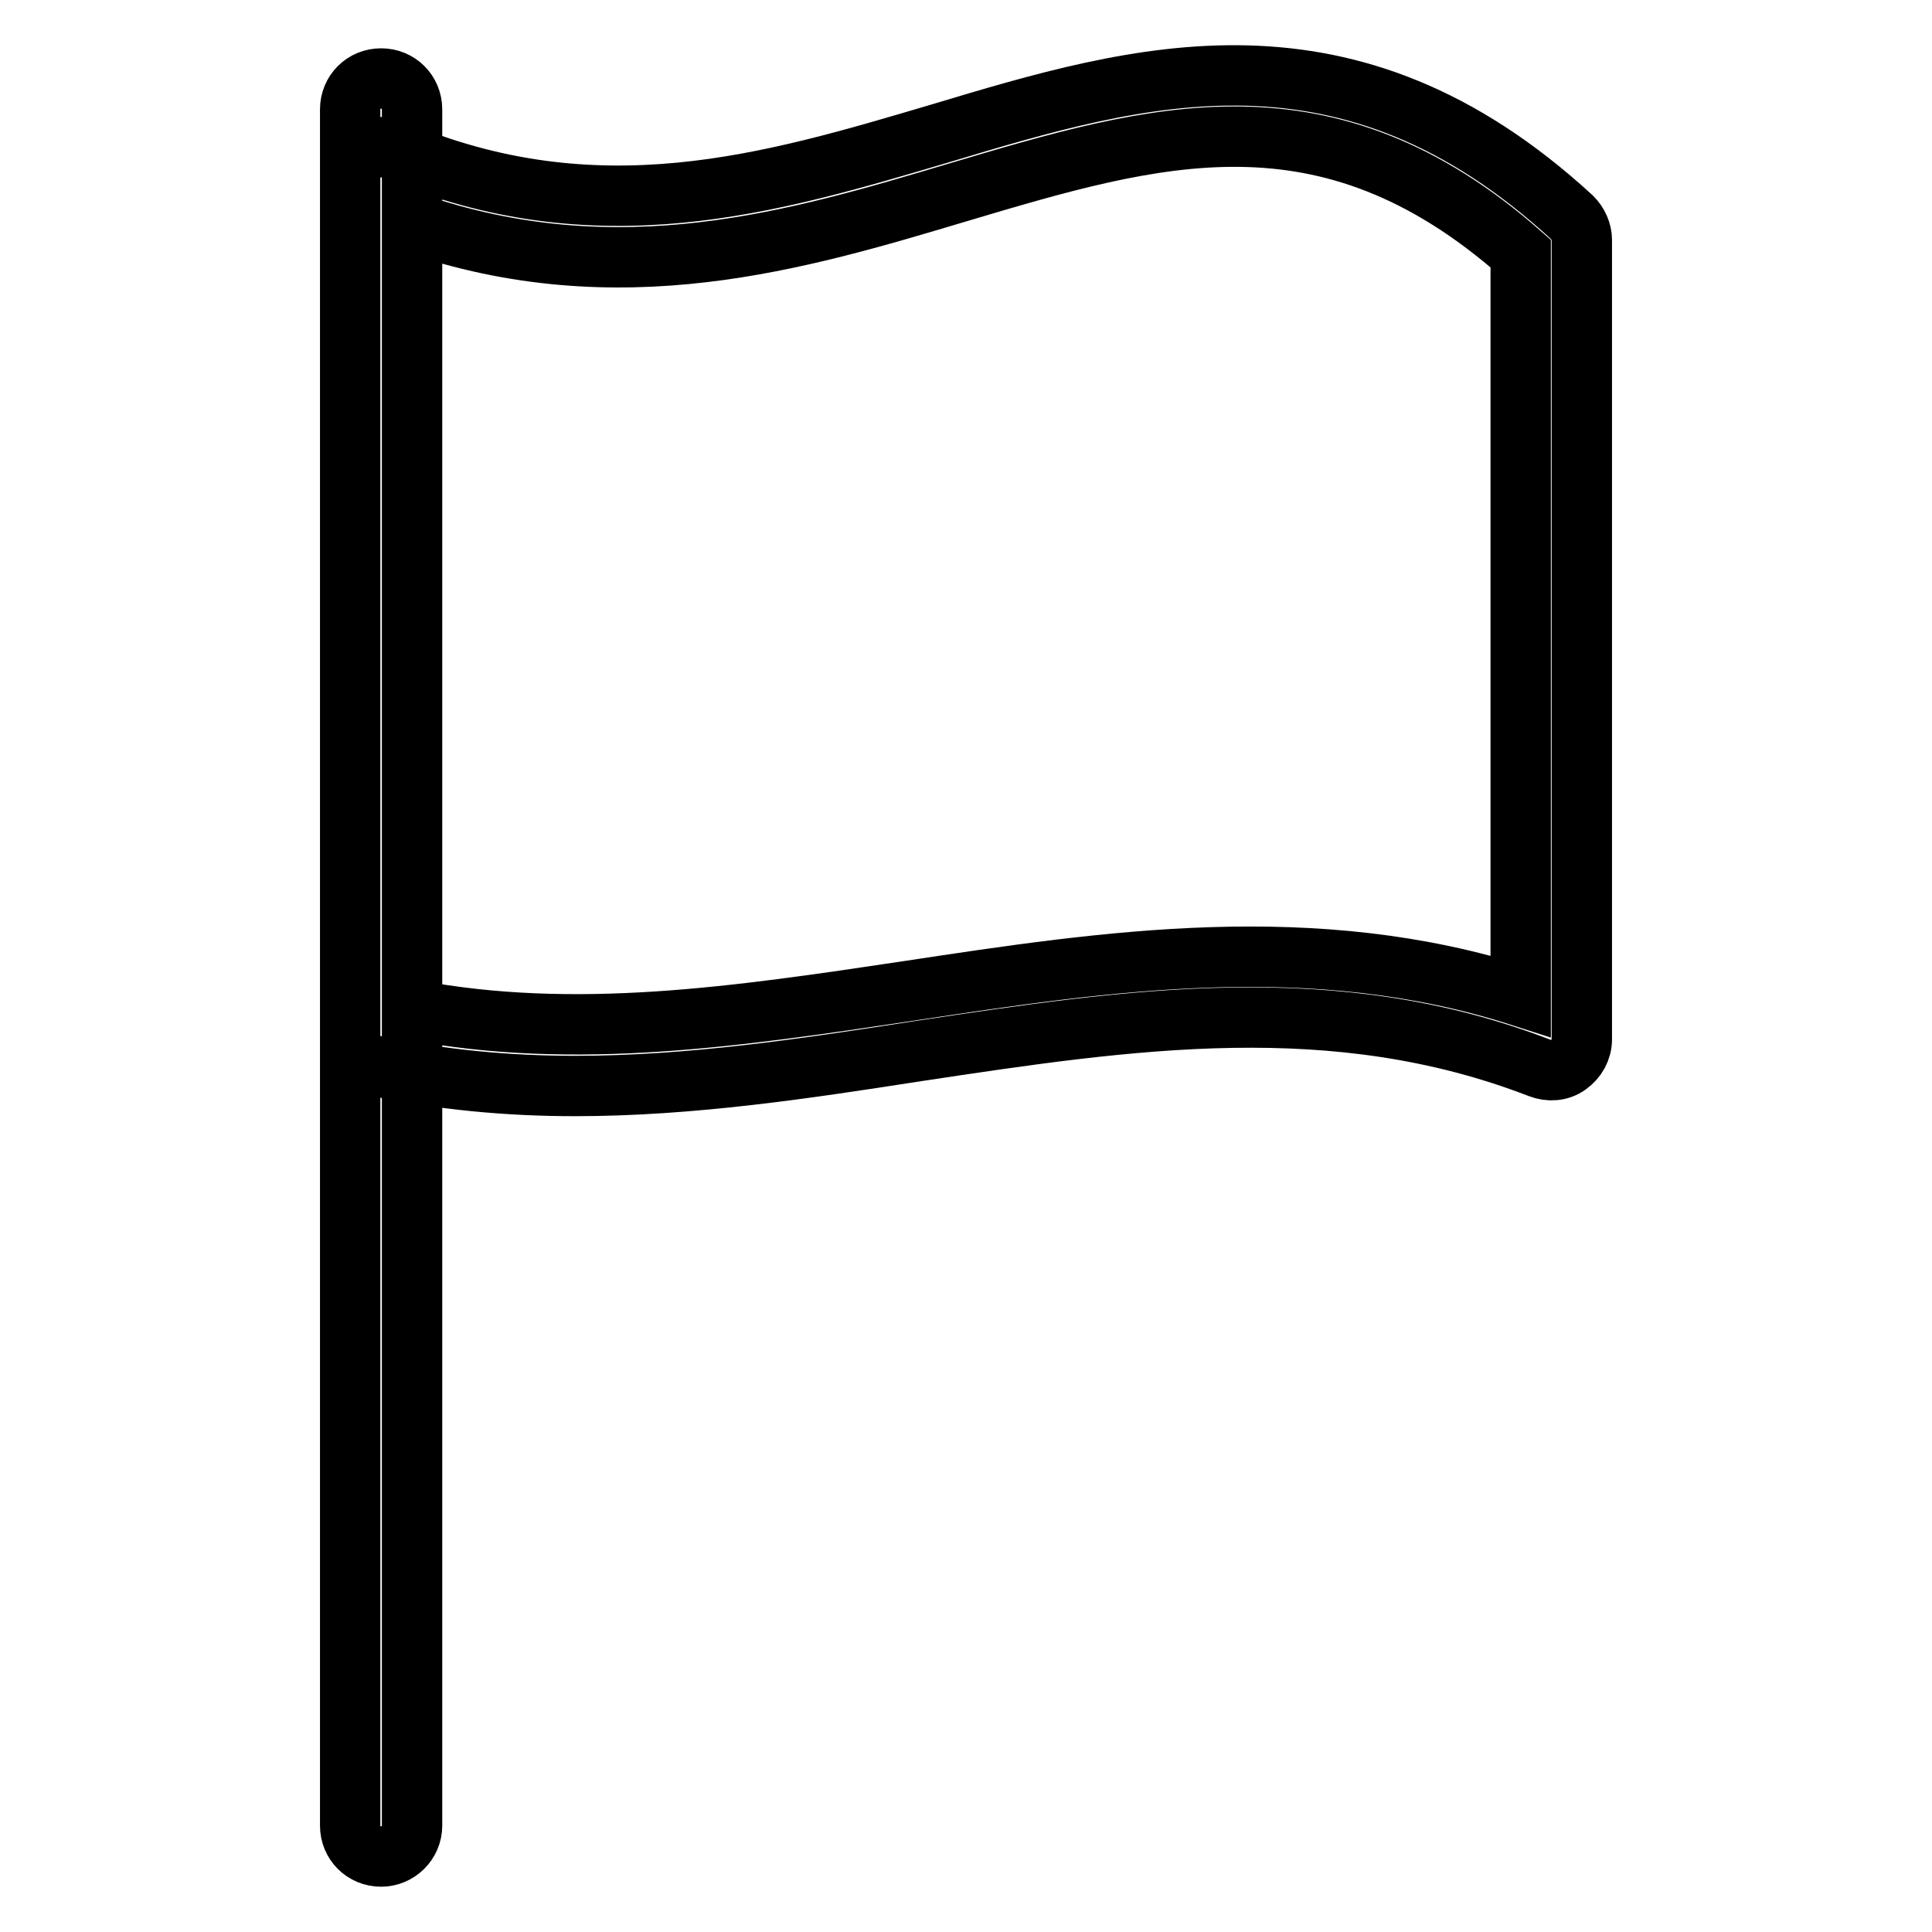 <?xml version="1.0" encoding="utf-8"?>
<!-- Svg Vector Icons : http://www.onlinewebfonts.com/icon -->
<!DOCTYPE svg PUBLIC "-//W3C//DTD SVG 1.1//EN" "http://www.w3.org/Graphics/SVG/1.1/DTD/svg11.dtd">
<svg version="1.1" xmlns="http://www.w3.org/2000/svg" xmlns:xlink="http://www.w3.org/1999/xlink" x="0px" y="0px" viewBox="0 0 256 256" enable-background="new 0 0 256 256" xml:space="preserve">
<g> <path stroke-width="8" fill-opacity="0" stroke="#000000"  d="M76.2,143.9c-8.8,0-17.7-0.8-26.6-2.7c-1.9-0.4-3.2-2.1-3.2-4V23.6c0-1.4,0.7-2.7,1.8-3.4 c1.1-0.8,2.6-0.9,3.9-0.4c27,11.5,50.1,4.5,72.4-2.1c26.6-8,54.1-16.2,83.8,11.1c0.8,0.8,1.3,1.9,1.3,3v105.9 c0,1.4-0.7,2.6-1.8,3.4c-1.1,0.8-2.5,0.9-3.8,0.4c-27.2-10.5-54-6.5-82.5-2.2C106.7,141.6,91.5,143.9,76.2,143.9L76.2,143.9z  M54.6,133.8c21.6,4.1,43.1,0.9,65.8-2.5c26.4-4,53.7-8.1,81.1,0.7V33.6c-25.8-22.7-48.4-15.9-74.6-8.1c-21.1,6.3-44.9,13.5-72.3,4 V133.8z M50.5,246c-2.3,0-4.1-1.8-4.1-4.1V14.5c0-2.3,1.8-4.1,4.1-4.1c2.3,0,4.1,1.8,4.1,4.1v227.4C54.6,244.2,52.7,246,50.5,246z" /></g>
</svg>
